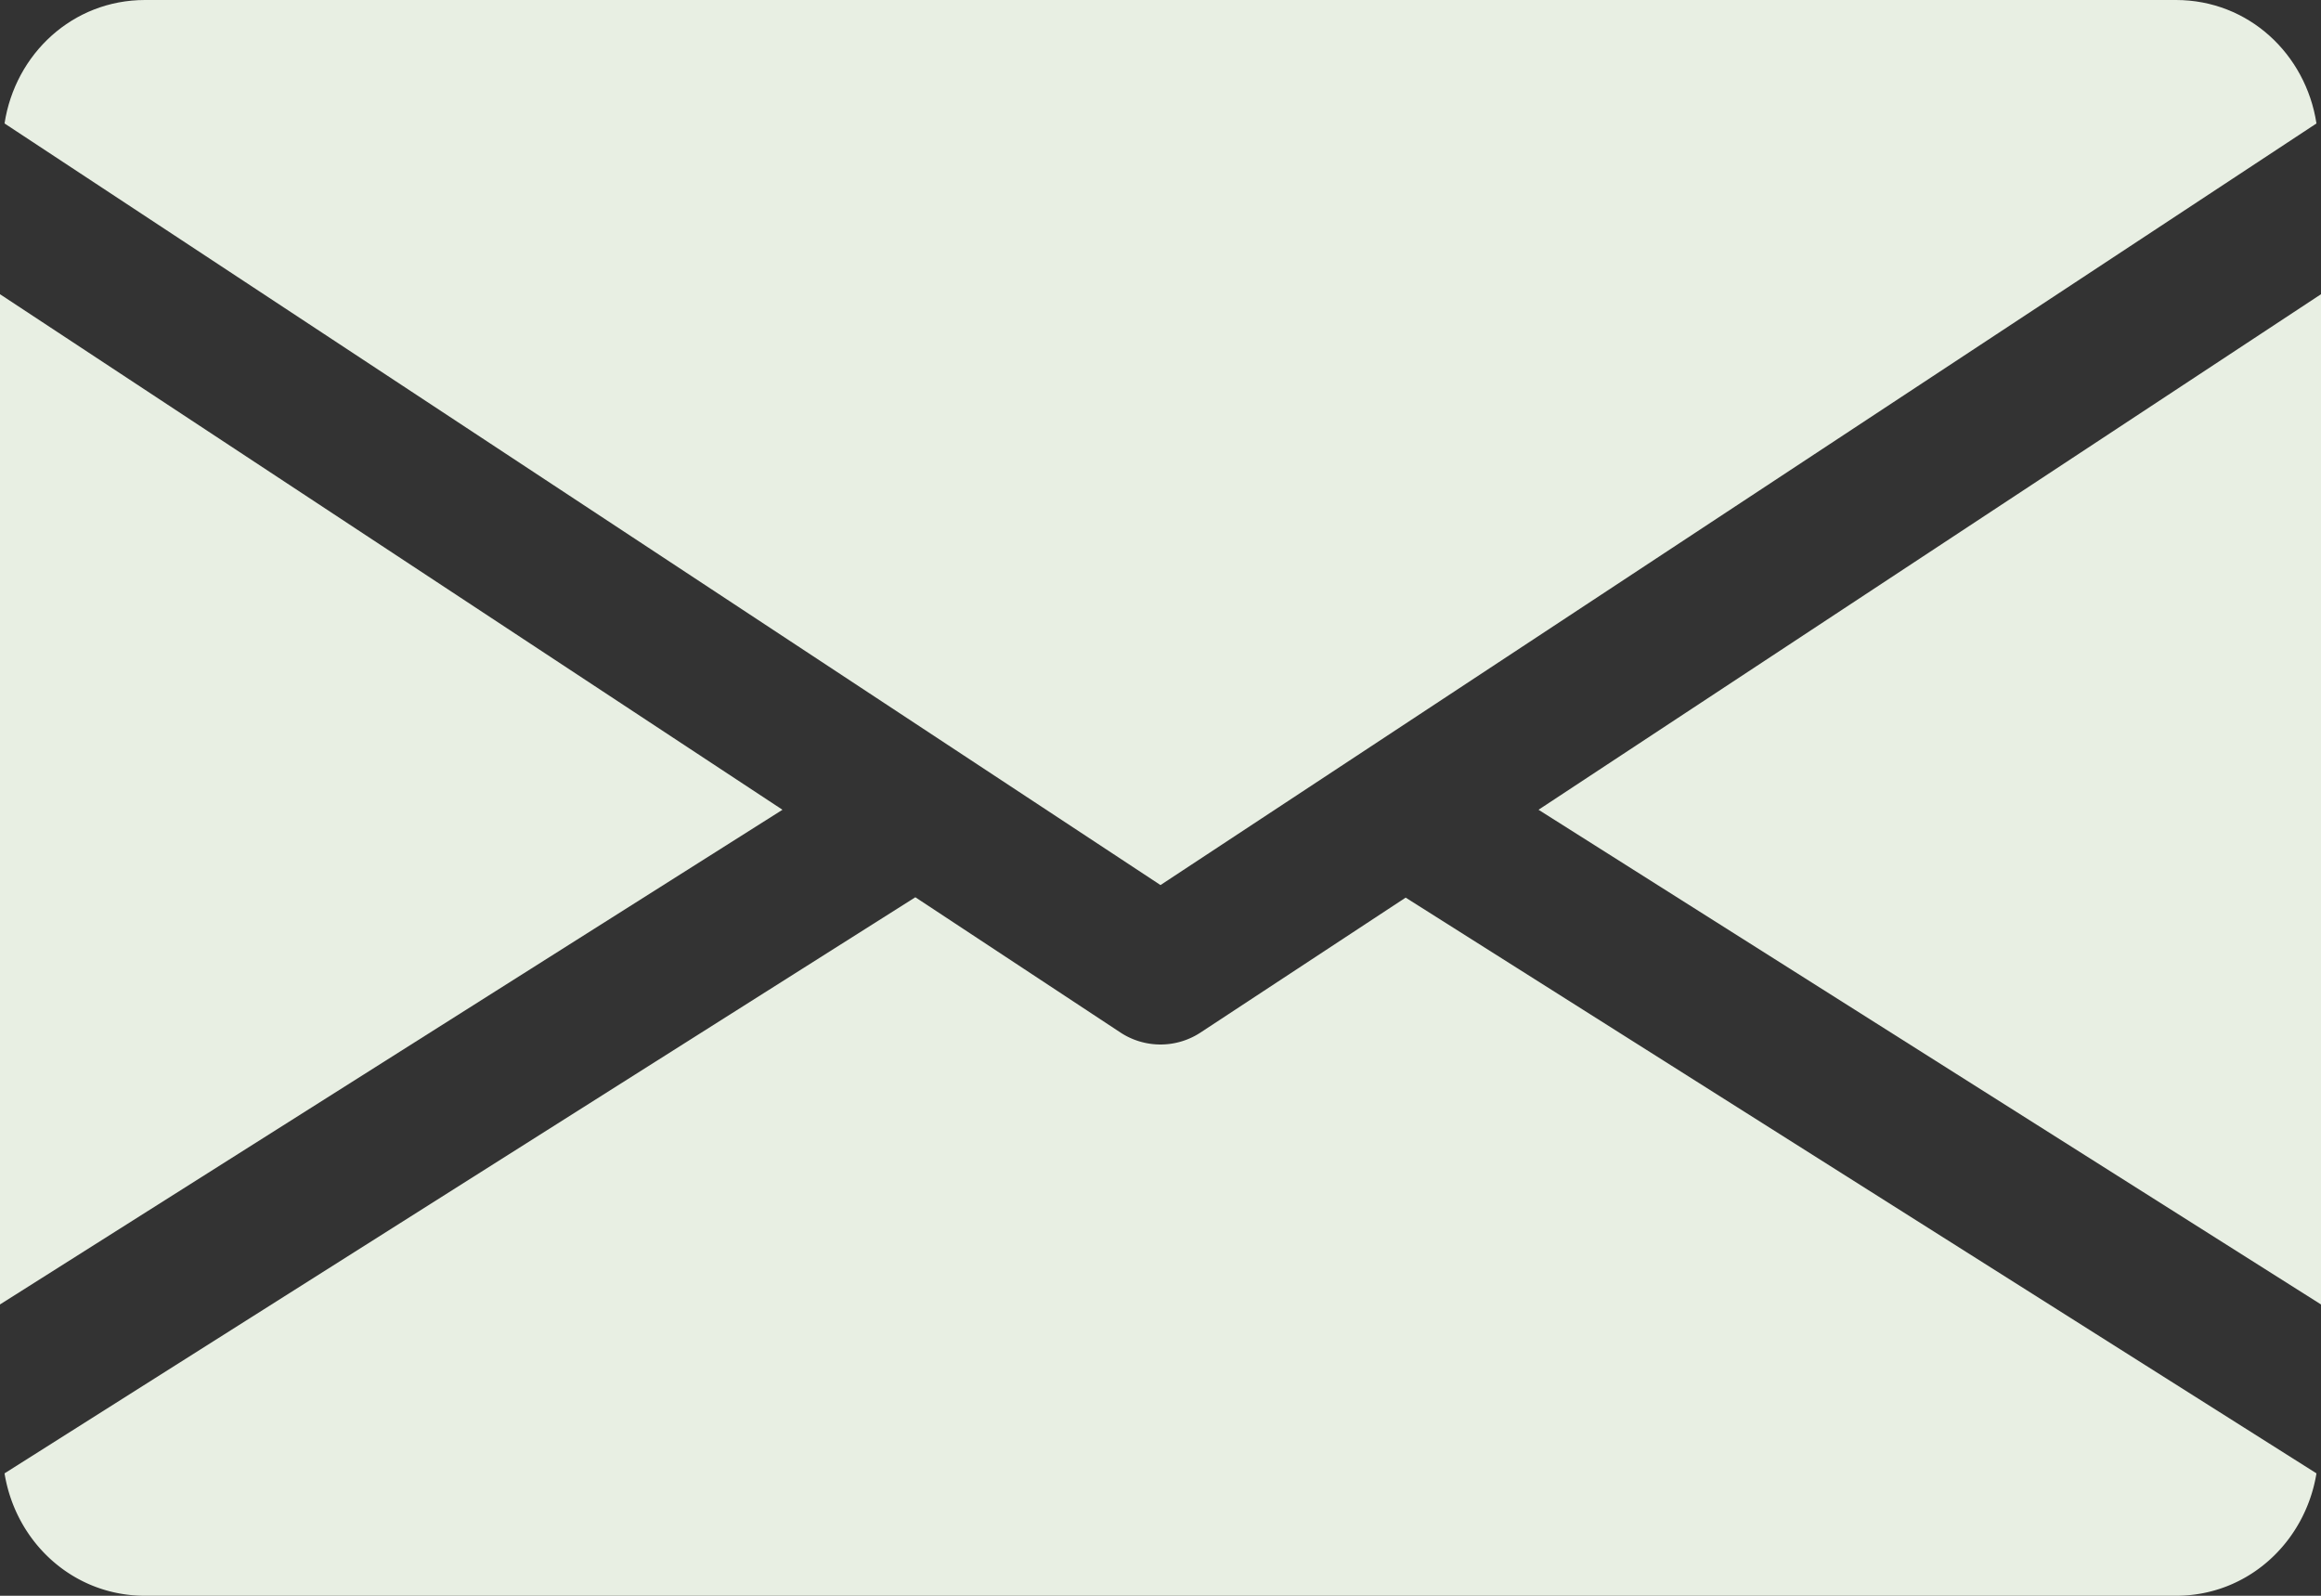<svg id="Capa_1" data-name="Capa 1" xmlns="http://www.w3.org/2000/svg" viewBox="0 0 512 352"><rect x="0" y="0" width="512" height="352" fill="#333333" stroke="none"/><defs><style>.cls-1{fill:#e8efe3;}</style></defs><polygon class="cls-1" points="339.39 178.62 512 287.74 512 64.9 339.39 178.62"/><polygon class="cls-1" points="0 64.9 0 287.74 172.61 178.62 0 64.9"/><path class="cls-1" d="M480,80H32C16,80,3.36,91.9,1,107.23l255,168,255-168C508.64,91.9,496,80,480,80Z" transform="translate(0 -80)"/><path class="cls-1" d="M310.08,278,264.8,307.78a16.09,16.09,0,0,1-17.6,0l-45.28-29.86L1,405c2.47,15.2,15.08,27,31,27H480c15.9,0,28.51-11.81,31-27Z" transform="translate(0 -80)"/></svg>